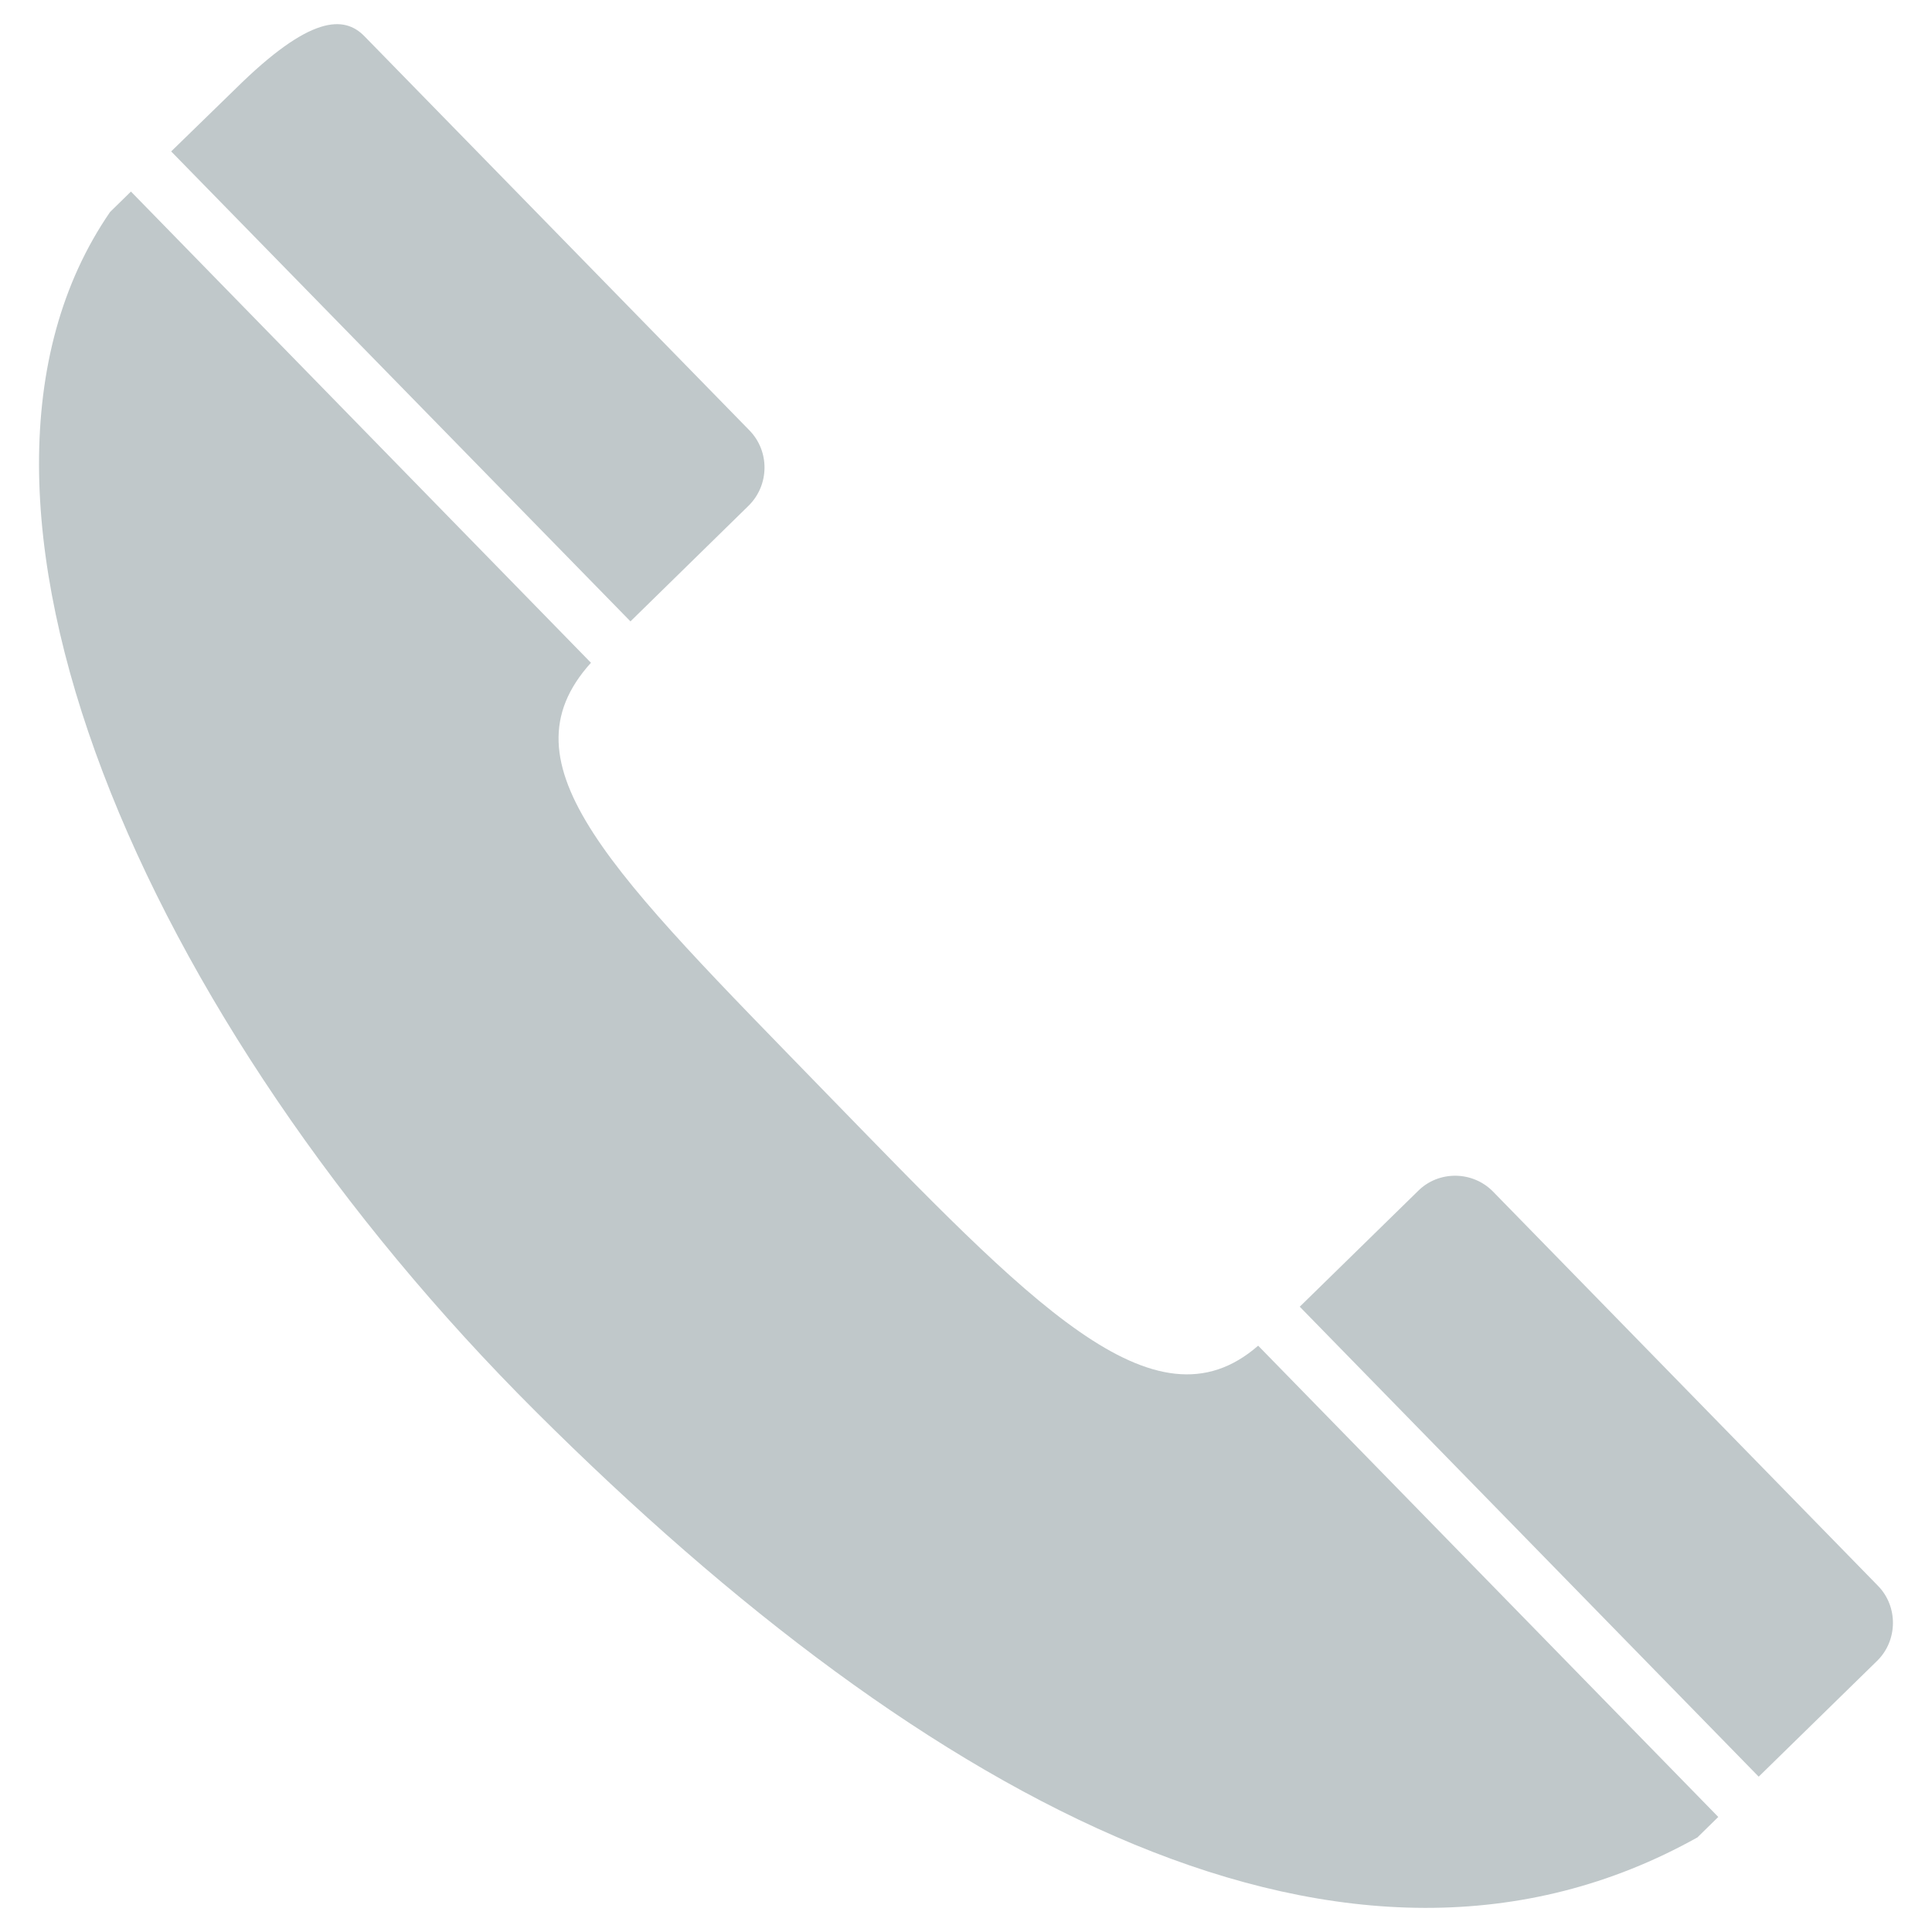 <?xml version="1.0" encoding="utf-8"?>
<!-- Generator: Adobe Illustrator 16.0.0, SVG Export Plug-In . SVG Version: 6.00 Build 0)  -->
<!DOCTYPE svg PUBLIC "-//W3C//DTD SVG 1.1//EN" "http://www.w3.org/Graphics/SVG/1.1/DTD/svg11.dtd">
<svg version="1.1" xmlns="http://www.w3.org/2000/svg" xmlns:xlink="http://www.w3.org/1999/xlink" x="0px" y="0px" width="40px"
	 height="40px" viewBox="0 0 40 40" enable-background="new 0 0 40 40" xml:space="preserve">
<g id="Calque_3" display="none">
</g>
<g id="Calque_1">
	<g id="New_Symbol_28">
	</g>
	<g>
		<path fill="#C0C8CA" d="M15.501,10.468c0.43-0.427,0.438-1.125,0.015-1.558L7.545,0.75C7.125,0.319,6.422,0.309,4.874,1.84
			l-1.33,1.295l9.509,9.73L15.501,10.468z M26.91,27.054l9.502,9.73l2.453-2.399c0.429-0.422,0.437-1.128,0.012-1.557l-7.966-8.158
			c-0.42-0.429-1.125-0.441-1.553-0.011L26.91,27.054z M35.144,38.041l0.431-0.423l-9.526-9.757
			c-2.153,1.875-4.744-0.916-8.933-5.217c-4.455-4.586-6.791-6.808-4.881-8.922L2.711,3.966L2.279,4.389
			c-4.051,5.89,0.712,16.765,8.82,24.842C19.248,37.351,27.958,42.057,35.144,38.041z"/>
	</g>
</g>
</svg>
